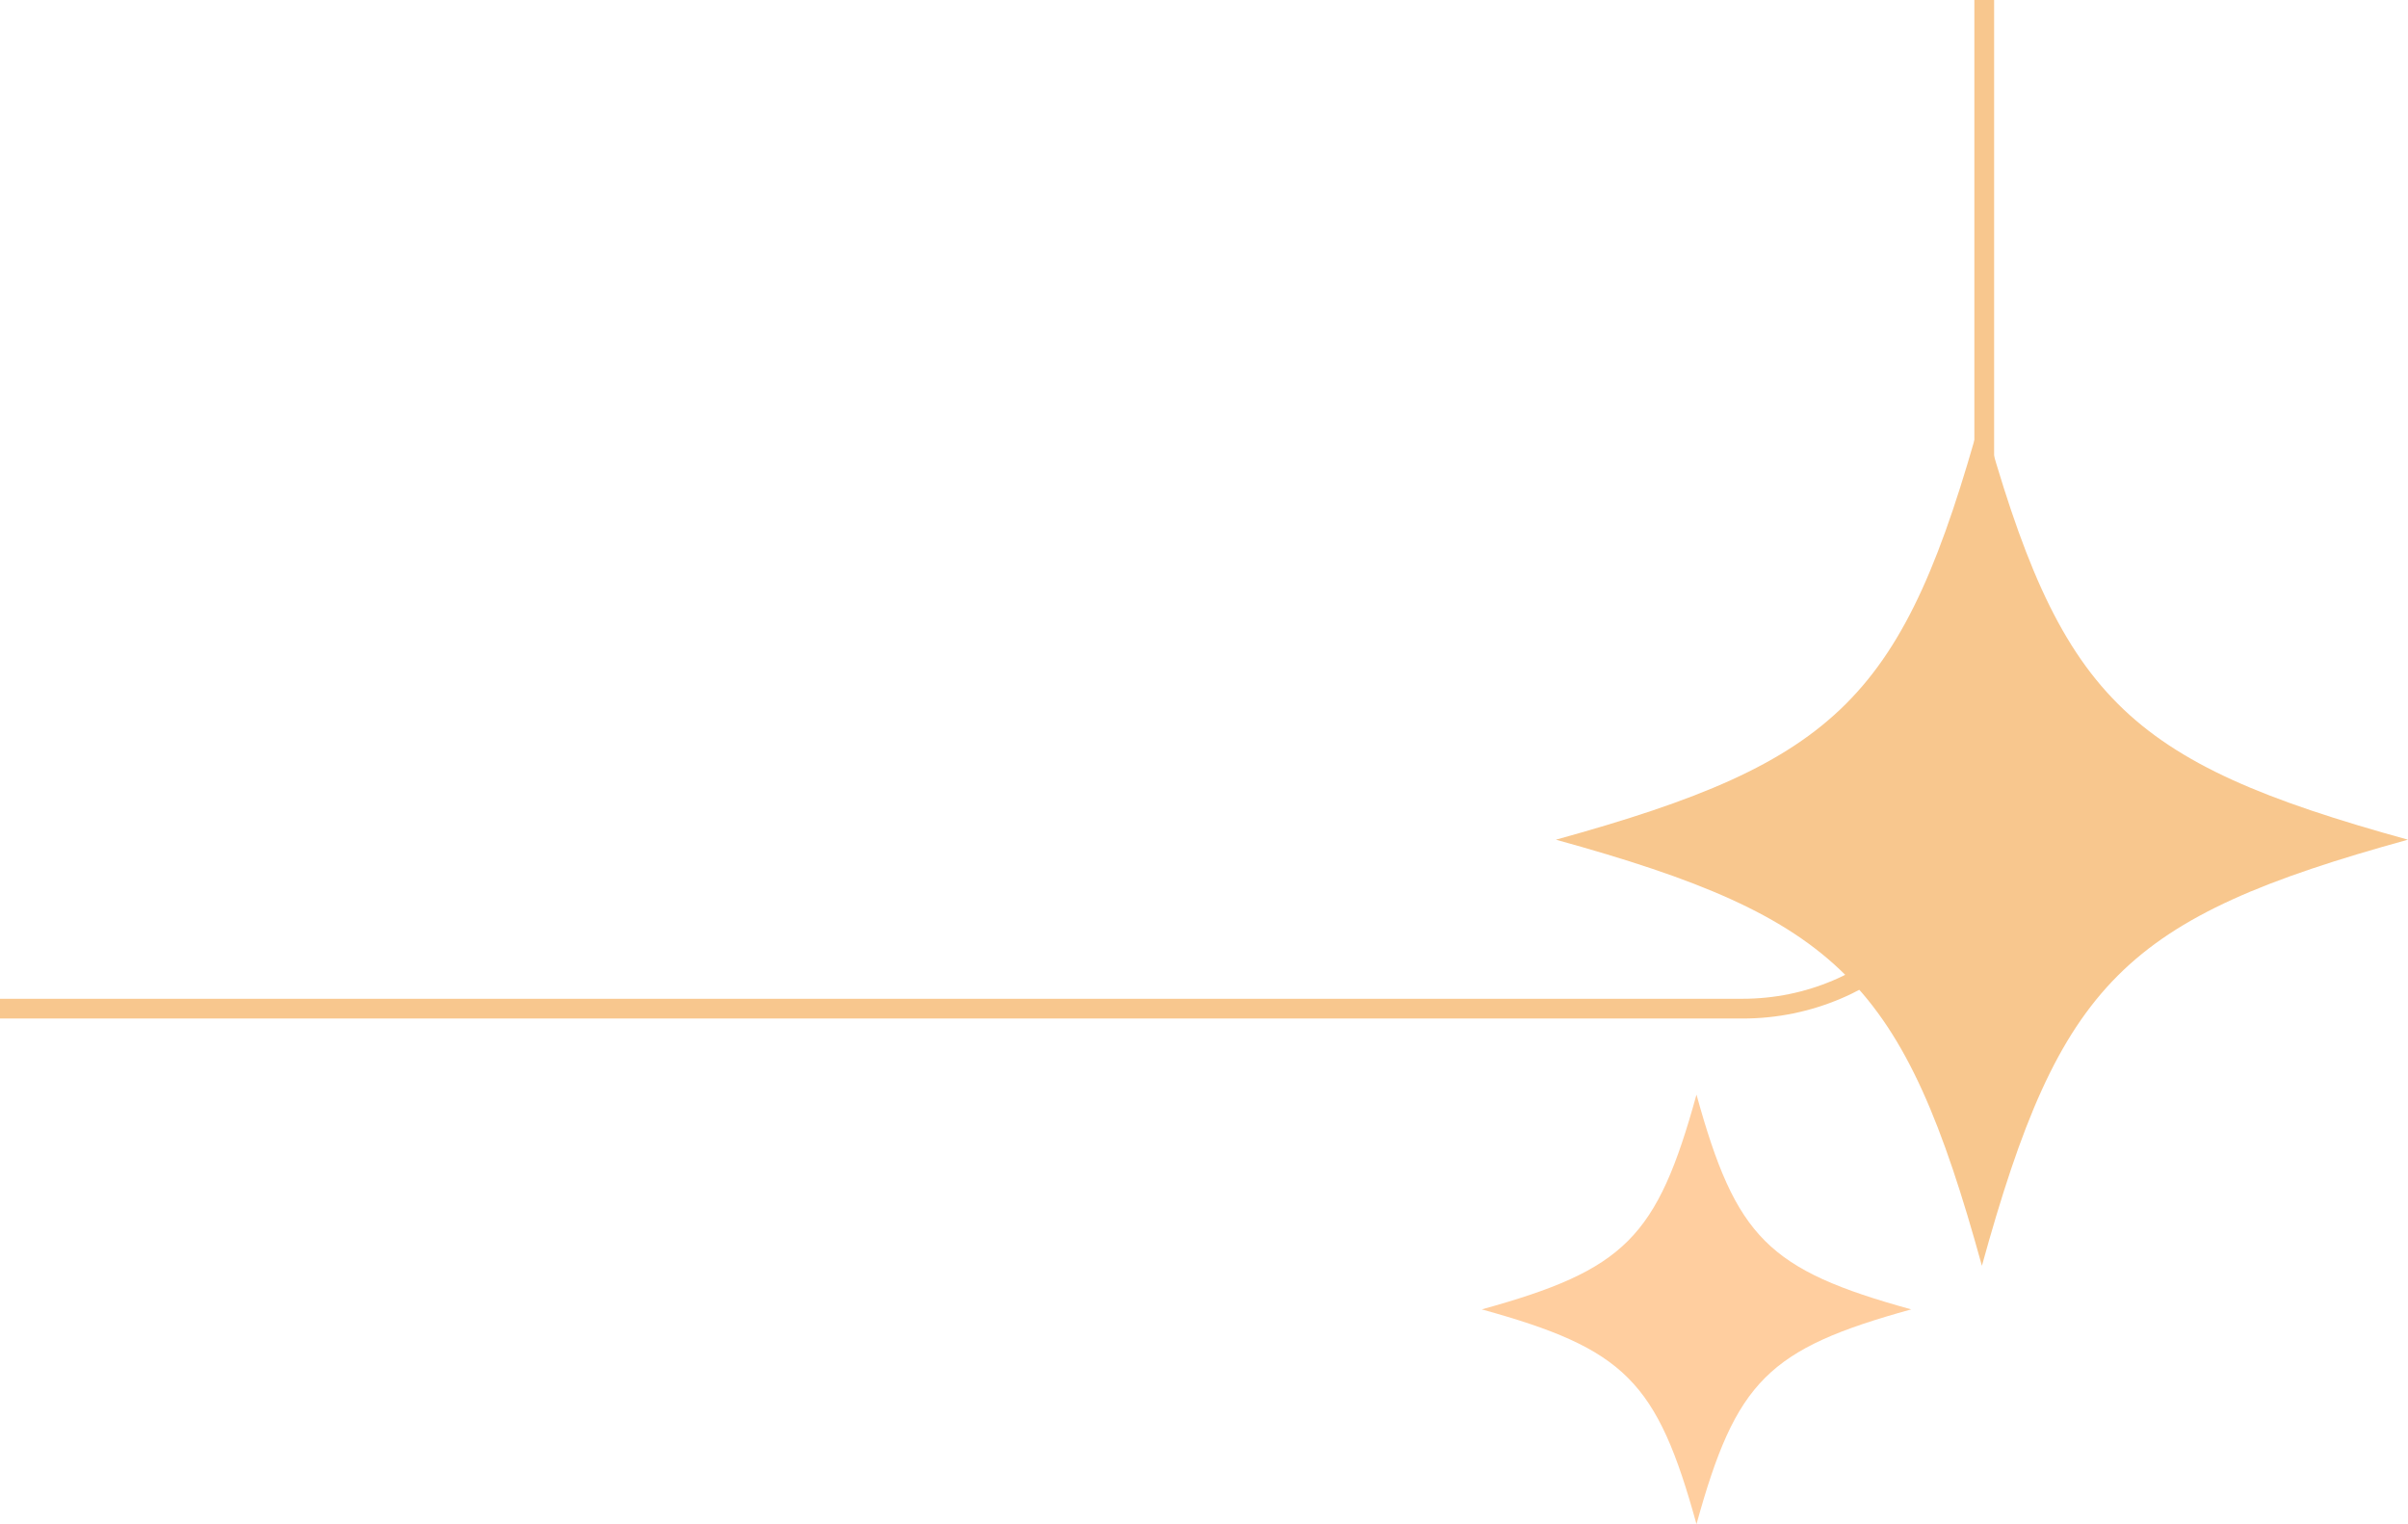 <?xml version="1.0" encoding="UTF-8"?>
<svg id="Layer_2" data-name="Layer 2" xmlns="http://www.w3.org/2000/svg" viewBox="0 0 299.75 189.7">
  <defs>
    <style>
      .cls-1 {
        fill: none;
        stroke: #f8c78e;
        stroke-miterlimit: 10;
        stroke-width: 2.46px;
      }

      .cls-2 {
        fill: #f8c78e;
      }

      .cls-2, .cls-3 {
        stroke-width: 0px;
      }

      .cls-3 {
        fill: #ffce9f;
      }
    </style>
  </defs>
  <g id="Layer_1-2" data-name="Layer 1">
    <g>
      <path class="cls-1" d="M247,0v95.46c0,16.61-13.47,30.08-30.08,30.08H0"/>
      <path class="cls-2" d="M193.68,104.51q35.36,0,0,0c35.36,9.76,43.27,17.68,53.03,53.03q0-35.36,0,0c9.76-35.36,17.68-43.27,53.03-53.03q-35.36,0,0,0c-35.36-9.76-43.27-17.68-53.03-53.03q0,35.36,0,0c-9.76,35.36-17.68,43.27-53.03,53.03Z"/>
      <path class="cls-3" d="M184.45,162.97q17.82,0,0,0c17.82,4.92,21.81,8.91,26.73,26.73q0-17.82,0,0c4.92-17.82,8.91-21.81,26.73-26.73q-17.82,0,0,0c-17.82-4.92-21.81-8.91-26.73-26.73q0,17.82,0,0c-4.92,17.82-8.91,21.81-26.73,26.73Z"/>
    </g>
  </g>
</svg>